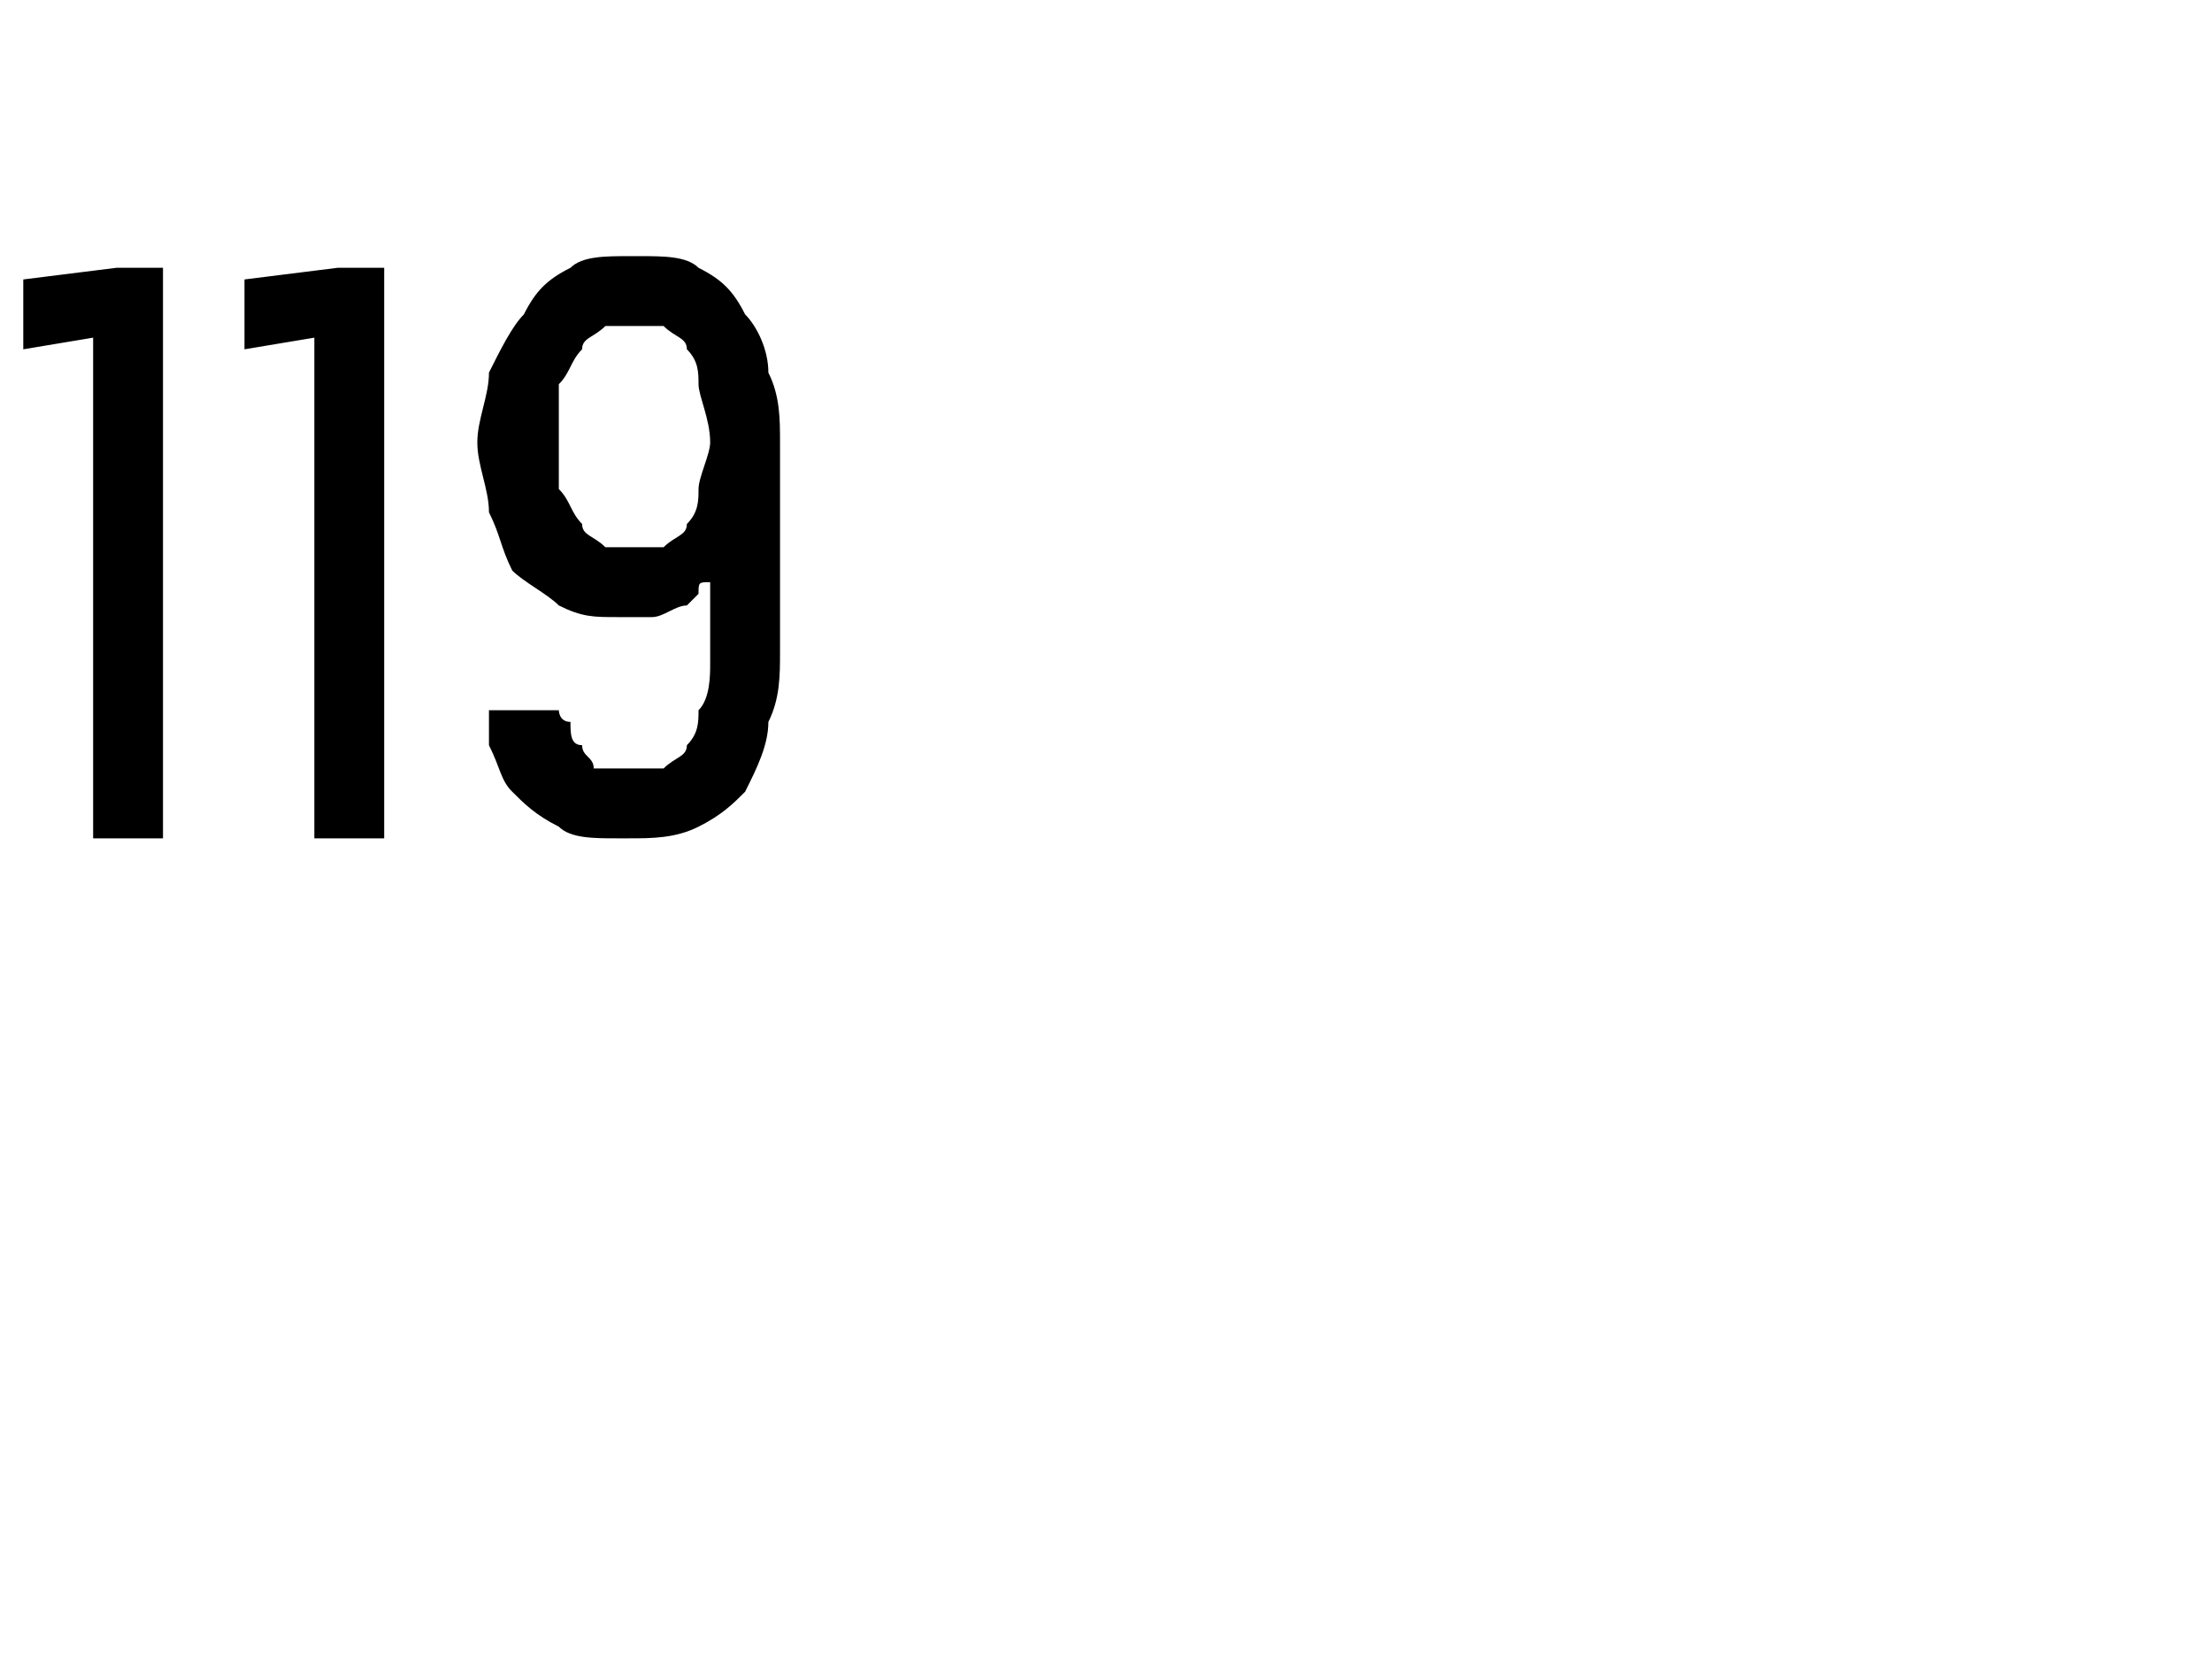 <?xml version="1.0" standalone="no"?>
<!DOCTYPE svg PUBLIC "-//W3C//DTD SVG 1.1//EN" "http://www.w3.org/Graphics/SVG/1.1/DTD/svg11.dtd">
<svg xmlns="http://www.w3.org/2000/svg" version="1.1" width="19px" height="14.2px" viewBox="0 -2 19 14.2" style="top:-2px">
  <desc>119</desc>
  <defs/>
  <g id="Polygon670783">
    <path d="M 0.8 5.2 L 1.4 5.2 L 1.4 0.3 L 1 0.3 L 0.2 0.4 L 0.2 1 L 0.8 0.9 L 0.8 5.2 Z M 2.7 5.2 L 3.3 5.2 L 3.3 0.3 L 2.9 0.3 L 2.1 0.4 L 2.1 1 L 2.7 0.9 L 2.7 5.2 Z M 5.3 5.2 C 5.3 5.2 5.4 5.2 5.4 5.2 C 5.6 5.2 5.8 5.2 6 5.1 C 6.2 5 6.3 4.9 6.4 4.8 C 6.5 4.6 6.6 4.4 6.6 4.2 C 6.7 4 6.7 3.8 6.7 3.6 C 6.7 3.6 6.7 1.8 6.7 1.8 C 6.7 1.6 6.7 1.4 6.6 1.2 C 6.6 1 6.5 0.8 6.4 0.7 C 6.3 0.5 6.2 0.4 6 0.3 C 5.9 0.2 5.7 0.2 5.5 0.2 C 5.5 0.2 5.4 0.2 5.4 0.2 C 5.2 0.2 5 0.2 4.9 0.3 C 4.7 0.4 4.6 0.5 4.5 0.7 C 4.4 0.8 4.3 1 4.2 1.2 C 4.2 1.4 4.1 1.6 4.1 1.8 C 4.1 2 4.2 2.2 4.2 2.4 C 4.3 2.6 4.3 2.7 4.4 2.9 C 4.5 3 4.7 3.1 4.8 3.2 C 5 3.3 5.1 3.3 5.3 3.3 C 5.3 3.3 5.4 3.3 5.4 3.3 C 5.5 3.3 5.6 3.3 5.6 3.3 C 5.7 3.3 5.8 3.2 5.9 3.2 C 5.9 3.2 6 3.1 6 3.1 C 6 3 6 3 6.1 3 C 6.1 3 6.1 3.7 6.1 3.7 C 6.1 3.8 6.1 4 6 4.1 C 6 4.2 6 4.3 5.9 4.4 C 5.9 4.5 5.8 4.5 5.7 4.6 C 5.6 4.6 5.5 4.6 5.4 4.6 C 5.4 4.6 5.4 4.6 5.4 4.6 C 5.3 4.6 5.2 4.6 5.1 4.6 C 5.1 4.5 5 4.5 5 4.4 C 4.9 4.4 4.9 4.3 4.9 4.2 C 4.8 4.2 4.8 4.1 4.8 4.1 C 4.8 4.1 4.2 4.1 4.2 4.1 C 4.2 4.2 4.2 4.3 4.2 4.4 C 4.3 4.6 4.3 4.7 4.4 4.8 C 4.5 4.9 4.6 5 4.8 5.1 C 4.9 5.2 5.1 5.2 5.3 5.2 Z M 5.4 2.7 C 5.4 2.7 5.4 2.7 5.4 2.7 C 5.3 2.7 5.2 2.7 5.2 2.7 C 5.1 2.6 5 2.6 5 2.5 C 4.9 2.4 4.9 2.3 4.8 2.2 C 4.8 2.1 4.8 1.9 4.8 1.8 C 4.8 1.6 4.8 1.4 4.8 1.3 C 4.9 1.2 4.9 1.1 5 1 C 5 0.9 5.1 0.9 5.2 0.8 C 5.2 0.8 5.3 0.8 5.4 0.8 C 5.4 0.8 5.4 0.8 5.4 0.8 C 5.5 0.8 5.6 0.8 5.7 0.8 C 5.8 0.9 5.9 0.9 5.9 1 C 6 1.1 6 1.2 6 1.3 C 6 1.4 6.1 1.6 6.1 1.8 C 6.1 1.9 6 2.1 6 2.2 C 6 2.3 6 2.4 5.9 2.5 C 5.9 2.6 5.8 2.6 5.7 2.7 C 5.6 2.7 5.5 2.7 5.4 2.7 Z " stroke="none" fill="#000"/>
  </g>
</svg>
